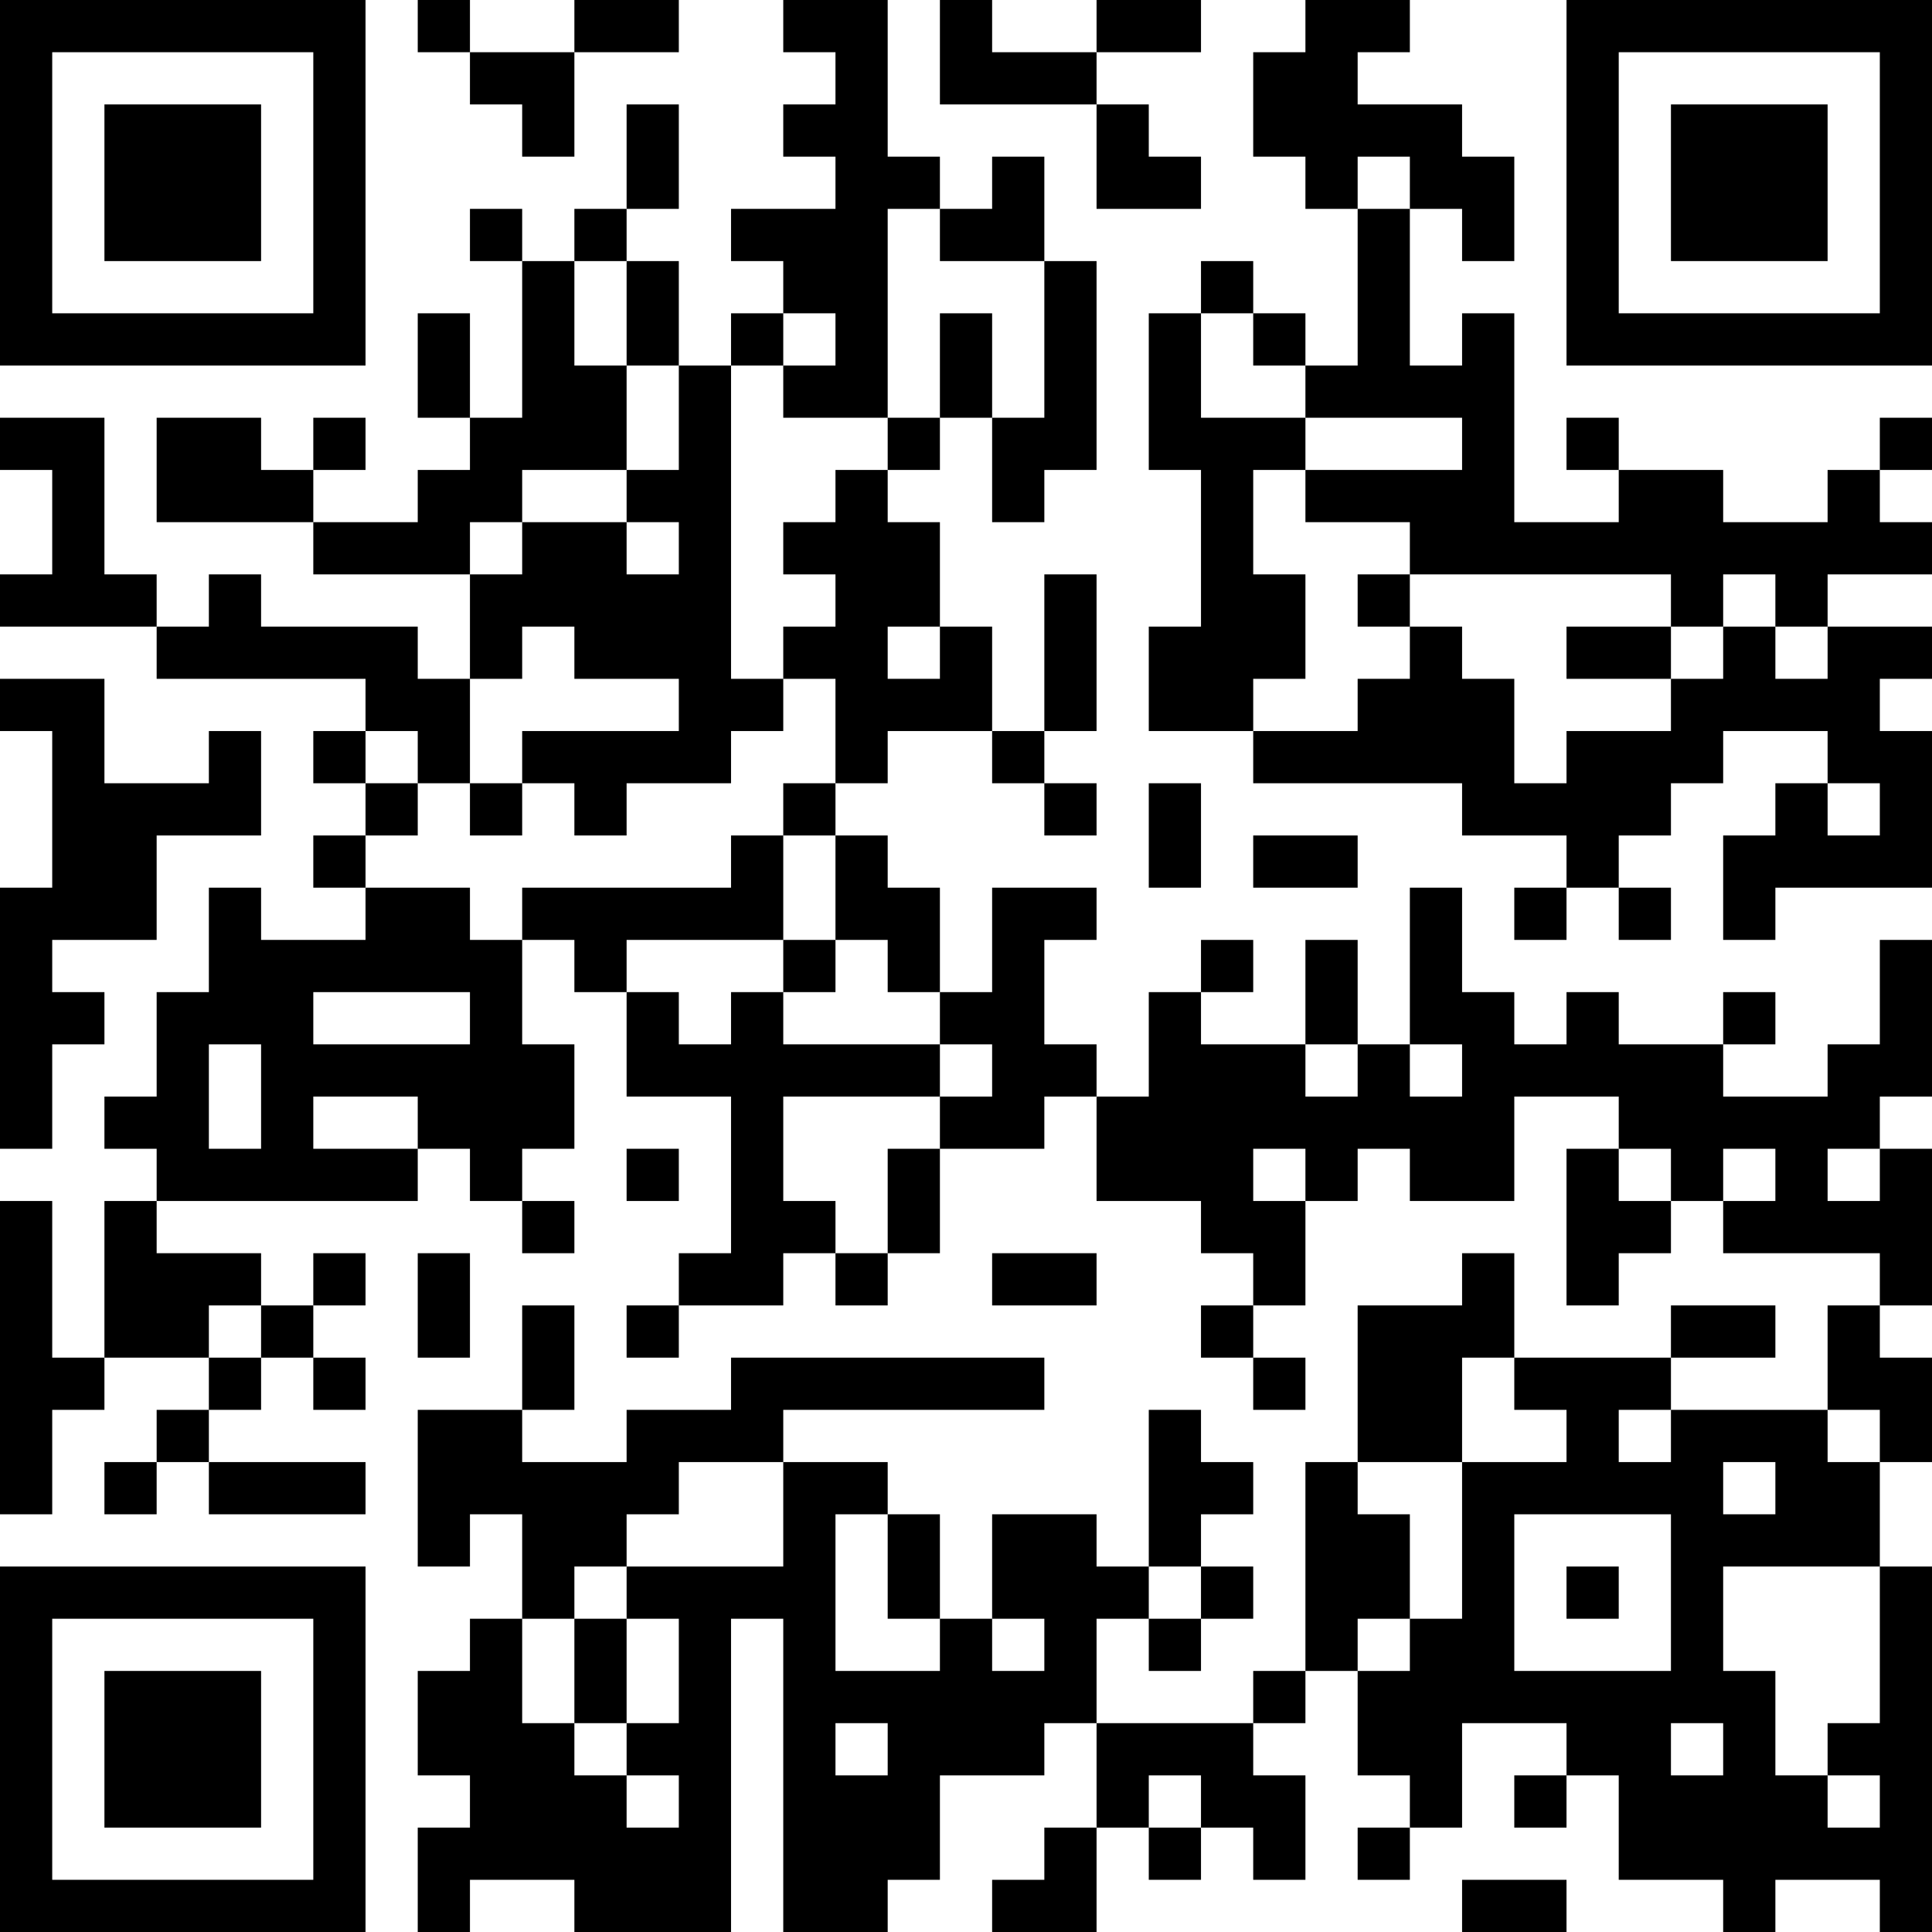 <?xml version="1.0" encoding="UTF-8"?>
<svg xmlns="http://www.w3.org/2000/svg" version="1.1" width="400" height="400" viewBox="0 0 400 400"><rect x="0" y="0" width="400" height="400" fill="#ffffff"/><g transform="scale(10.811)"><g transform="translate(0,0)"><path fill-rule="evenodd" d="M8 0L8 1L9 1L9 2L10 2L10 3L11 3L11 1L13 1L13 0L11 0L11 1L9 1L9 0ZM15 0L15 1L16 1L16 2L15 2L15 3L16 3L16 4L14 4L14 5L15 5L15 6L14 6L14 7L13 7L13 5L12 5L12 4L13 4L13 2L12 2L12 4L11 4L11 5L10 5L10 4L9 4L9 5L10 5L10 8L9 8L9 6L8 6L8 8L9 8L9 9L8 9L8 10L6 10L6 9L7 9L7 8L6 8L6 9L5 9L5 8L3 8L3 10L6 10L6 11L9 11L9 13L8 13L8 12L5 12L5 11L4 11L4 12L3 12L3 11L2 11L2 8L0 8L0 9L1 9L1 11L0 11L0 12L3 12L3 13L7 13L7 14L6 14L6 15L7 15L7 16L6 16L6 17L7 17L7 18L5 18L5 17L4 17L4 19L3 19L3 21L2 21L2 22L3 22L3 23L2 23L2 26L1 26L1 23L0 23L0 29L1 29L1 27L2 27L2 26L4 26L4 27L3 27L3 28L2 28L2 29L3 29L3 28L4 28L4 29L7 29L7 28L4 28L4 27L5 27L5 26L6 26L6 27L7 27L7 26L6 26L6 25L7 25L7 24L6 24L6 25L5 25L5 24L3 24L3 23L8 23L8 22L9 22L9 23L10 23L10 24L11 24L11 23L10 23L10 22L11 22L11 20L10 20L10 18L11 18L11 19L12 19L12 21L14 21L14 24L13 24L13 25L12 25L12 26L13 26L13 25L15 25L15 24L16 24L16 25L17 25L17 24L18 24L18 22L20 22L20 21L21 21L21 23L23 23L23 24L24 24L24 25L23 25L23 26L24 26L24 27L25 27L25 26L24 26L24 25L25 25L25 23L26 23L26 22L27 22L27 23L29 23L29 21L31 21L31 22L30 22L30 25L31 25L31 24L32 24L32 23L33 23L33 24L36 24L36 25L35 25L35 27L32 27L32 26L34 26L34 25L32 25L32 26L29 26L29 24L28 24L28 25L26 25L26 28L25 28L25 32L24 32L24 33L21 33L21 31L22 31L22 32L23 32L23 31L24 31L24 30L23 30L23 29L24 29L24 28L23 28L23 27L22 27L22 30L21 30L21 29L19 29L19 31L18 31L18 29L17 29L17 28L15 28L15 27L20 27L20 26L14 26L14 27L12 27L12 28L10 28L10 27L11 27L11 25L10 25L10 27L8 27L8 30L9 30L9 29L10 29L10 31L9 31L9 32L8 32L8 34L9 34L9 35L8 35L8 37L9 37L9 36L11 36L11 37L14 37L14 31L15 31L15 37L17 37L17 36L18 36L18 34L20 34L20 33L21 33L21 35L20 35L20 36L19 36L19 37L21 37L21 35L22 35L22 36L23 36L23 35L24 35L24 36L25 36L25 34L24 34L24 33L25 33L25 32L26 32L26 34L27 34L27 35L26 35L26 36L27 36L27 35L28 35L28 33L30 33L30 34L29 34L29 35L30 35L30 34L31 34L31 36L33 36L33 37L34 37L34 36L36 36L36 37L37 37L37 30L36 30L36 28L37 28L37 26L36 26L36 25L37 25L37 22L36 22L36 21L37 21L37 18L36 18L36 20L35 20L35 21L33 21L33 20L34 20L34 19L33 19L33 20L31 20L31 19L30 19L30 20L29 20L29 19L28 19L28 17L27 17L27 20L26 20L26 18L25 18L25 20L23 20L23 19L24 19L24 18L23 18L23 19L22 19L22 21L21 21L21 20L20 20L20 18L21 18L21 17L19 17L19 19L18 19L18 17L17 17L17 16L16 16L16 15L17 15L17 14L19 14L19 15L20 15L20 16L21 16L21 15L20 15L20 14L21 14L21 11L20 11L20 14L19 14L19 12L18 12L18 10L17 10L17 9L18 9L18 8L19 8L19 10L20 10L20 9L21 9L21 5L20 5L20 3L19 3L19 4L18 4L18 3L17 3L17 0ZM18 0L18 2L21 2L21 4L23 4L23 3L22 3L22 2L21 2L21 1L23 1L23 0L21 0L21 1L19 1L19 0ZM25 0L25 1L24 1L24 3L25 3L25 4L26 4L26 7L25 7L25 6L24 6L24 5L23 5L23 6L22 6L22 9L23 9L23 12L22 12L22 14L24 14L24 15L28 15L28 16L30 16L30 17L29 17L29 18L30 18L30 17L31 17L31 18L32 18L32 17L31 17L31 16L32 16L32 15L33 15L33 14L35 14L35 15L34 15L34 16L33 16L33 18L34 18L34 17L37 17L37 14L36 14L36 13L37 13L37 12L35 12L35 11L37 11L37 10L36 10L36 9L37 9L37 8L36 8L36 9L35 9L35 10L33 10L33 9L31 9L31 8L30 8L30 9L31 9L31 10L29 10L29 6L28 6L28 7L27 7L27 4L28 4L28 5L29 5L29 3L28 3L28 2L26 2L26 1L27 1L27 0ZM26 3L26 4L27 4L27 3ZM17 4L17 8L15 8L15 7L16 7L16 6L15 6L15 7L14 7L14 13L15 13L15 14L14 14L14 15L12 15L12 16L11 16L11 15L10 15L10 14L13 14L13 13L11 13L11 12L10 12L10 13L9 13L9 15L8 15L8 14L7 14L7 15L8 15L8 16L7 16L7 17L9 17L9 18L10 18L10 17L14 17L14 16L15 16L15 18L12 18L12 19L13 19L13 20L14 20L14 19L15 19L15 20L18 20L18 21L15 21L15 23L16 23L16 24L17 24L17 22L18 22L18 21L19 21L19 20L18 20L18 19L17 19L17 18L16 18L16 16L15 16L15 15L16 15L16 13L15 13L15 12L16 12L16 11L15 11L15 10L16 10L16 9L17 9L17 8L18 8L18 6L19 6L19 8L20 8L20 5L18 5L18 4ZM11 5L11 7L12 7L12 9L10 9L10 10L9 10L9 11L10 11L10 10L12 10L12 11L13 11L13 10L12 10L12 9L13 9L13 7L12 7L12 5ZM23 6L23 8L25 8L25 9L24 9L24 11L25 11L25 13L24 13L24 14L26 14L26 13L27 13L27 12L28 12L28 13L29 13L29 15L30 15L30 14L32 14L32 13L33 13L33 12L34 12L34 13L35 13L35 12L34 12L34 11L33 11L33 12L32 12L32 11L27 11L27 10L25 10L25 9L28 9L28 8L25 8L25 7L24 7L24 6ZM26 11L26 12L27 12L27 11ZM17 12L17 13L18 13L18 12ZM30 12L30 13L32 13L32 12ZM0 13L0 14L1 14L1 17L0 17L0 22L1 22L1 20L2 20L2 19L1 19L1 18L3 18L3 16L5 16L5 14L4 14L4 15L2 15L2 13ZM9 15L9 16L10 16L10 15ZM22 15L22 17L23 17L23 15ZM35 15L35 16L36 16L36 15ZM24 16L24 17L26 17L26 16ZM15 18L15 19L16 19L16 18ZM6 19L6 20L9 20L9 19ZM4 20L4 22L5 22L5 20ZM25 20L25 21L26 21L26 20ZM27 20L27 21L28 21L28 20ZM6 21L6 22L8 22L8 21ZM12 22L12 23L13 23L13 22ZM24 22L24 23L25 23L25 22ZM31 22L31 23L32 23L32 22ZM33 22L33 23L34 23L34 22ZM35 22L35 23L36 23L36 22ZM8 24L8 26L9 26L9 24ZM19 24L19 25L21 25L21 24ZM4 25L4 26L5 26L5 25ZM28 26L28 28L26 28L26 29L27 29L27 31L26 31L26 32L27 32L27 31L28 31L28 28L30 28L30 27L29 27L29 26ZM31 27L31 28L32 28L32 27ZM35 27L35 28L36 28L36 27ZM13 28L13 29L12 29L12 30L11 30L11 31L10 31L10 33L11 33L11 34L12 34L12 35L13 35L13 34L12 34L12 33L13 33L13 31L12 31L12 30L15 30L15 28ZM33 28L33 29L34 29L34 28ZM16 29L16 32L18 32L18 31L17 31L17 29ZM29 29L29 32L32 32L32 29ZM22 30L22 31L23 31L23 30ZM30 30L30 31L31 31L31 30ZM33 30L33 32L34 32L34 34L35 34L35 35L36 35L36 34L35 34L35 33L36 33L36 30ZM11 31L11 33L12 33L12 31ZM19 31L19 32L20 32L20 31ZM16 33L16 34L17 34L17 33ZM32 33L32 34L33 34L33 33ZM22 34L22 35L23 35L23 34ZM28 36L28 37L30 37L30 36ZM0 0L0 7L7 7L7 0ZM1 1L1 6L6 6L6 1ZM2 2L2 5L5 5L5 2ZM30 0L30 7L37 7L37 0ZM31 1L31 6L36 6L36 1ZM32 2L32 5L35 5L35 2ZM0 30L0 37L7 37L7 30ZM1 31L1 36L6 36L6 31ZM2 32L2 35L5 35L5 32Z" fill="#000000"/></g></g></svg>
